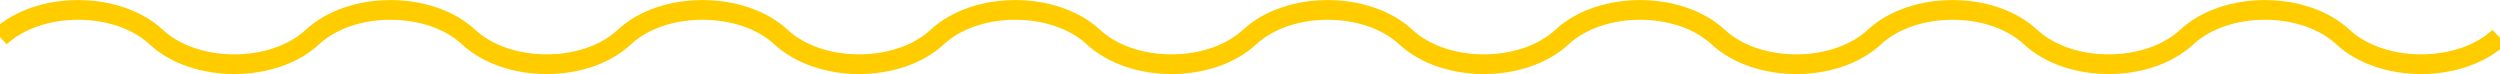<?xml version="1.0" encoding="UTF-8"?>
<svg xmlns="http://www.w3.org/2000/svg" xmlns:xlink="http://www.w3.org/1999/xlink" width="236pt" height="7pt" viewBox="0 0 236 7" version="1.1">
<defs>
<clipPath id="clip1">
  <path d="M 0 0.004 L 236 0.004 L 236 6.996 L 0 6.996 Z M 0 0.004 "/>
</clipPath>
</defs>
<g id="surface1">
<g clip-path="url(#clip1)" clip-rule="nonzero">
<path style="fill:none;stroke-width:1.86;stroke-linecap:butt;stroke-linejoin:miter;stroke:rgb(100%,80%,0%);stroke-opacity:1;stroke-miterlimit:4;" d="M 0 3.5 C 3.69 0.08 11.07 0.08 14.76 3.5 C 18.45 6.92 25.83 6.92 29.52 3.5 C 33.21 0.08 40.59 0.08 44.28 3.5 C 47.97 6.92 55.35 6.92 59.001 3.5 C 62.652 0.08 70.11 0.08 73.8 3.5 C 77.49 6.92 84.87 6.92 88.56 3.5 C 92.25 0.08 99.63 0.08 103.32 3.5 C 107.01 6.92 114.39 6.92 118.08 3.5 C 121.77 0.08 129.15 0.08 132.84 3.5 C 136.53 6.92 143.91 6.92 147.6 3.5 C 151.29 0.08 158.67 0.08 162.36 3.5 C 166.05 6.92 173.43 6.92 177.12 3.5 C 180.81 0.08 188.19 0.08 191.88 3.5 C 195.57 6.92 202.95 6.92 206.64 3.5 C 210.33 0.08 217.71 0.08 221.4 3.5 C 225.09 6.92 232.47 6.92 236.16 3.5 " transform="matrix(0.999,0,0,0.999,0,0.002)"/>
</g>
</g>
</svg>
